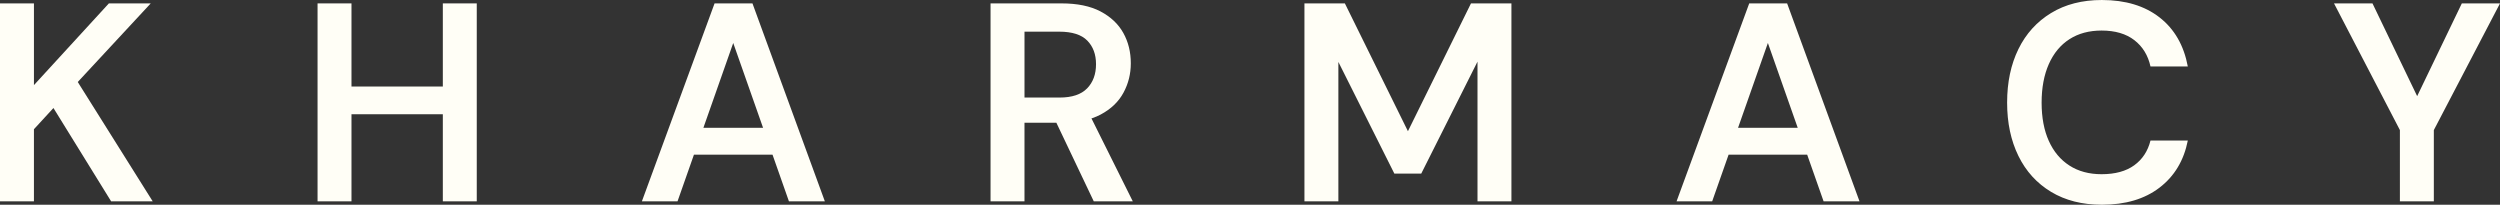 <?xml version="1.0" encoding="UTF-8"?><svg id="Layer_2" xmlns="http://www.w3.org/2000/svg" viewBox="0 0 629.016 51.512"><rect x="0" y="0" width="629.016" height="51.512" fill="#333333" stroke="none"/><g id="Components"><g id="_6778e1f8-6d62-46c7-bddc-4f22eef08e66_10"><path d="M0,50.657V.854h8.54v20.561L27.394.854h10.529l-18.358,19.778,18.854,30.025h-10.457l-14.515-23.478-4.908,5.336v18.142H0Z" style="fill:#fffef6;"/><path d="M79.899,50.657V.854h8.537v49.803h-8.537ZM87.156,28.744v-6.973h25.825v6.973h-25.825ZM111.418,50.657V.854h8.537v49.803h-8.537Z" style="fill:#fffef6;"/><path d="M161.503,50.657L179.789.854h9.535l18.213,49.803h-9.036l-14.016-39.842-14.016,39.842h-8.966ZM169.686,38.918l2.277-6.76h24.545l2.277,6.76h-29.099Z" style="fill:#fffef6;"/><path d="M249.228,50.657V.854h17.86c3.982,0,7.258.676,9.819,2.028,2.561,1.352,4.469,3.155,5.726,5.407,1.257,2.253,1.885,4.802,1.885,7.649,0,2.656-.616,5.123-1.851,7.398-1.232,2.277-3.142,4.104-5.726,5.479-2.587,1.375-5.918,2.062-9.996,2.062h-9.178v19.78h-8.54ZM257.768,24.545h8.821c3.13,0,5.442-.769,6.939-2.312,1.494-1.541,2.239-3.569,2.239-6.083,0-2.466-.736-4.447-2.204-5.941-1.472-1.495-3.818-2.242-7.043-2.242h-8.751v16.577ZM275.198,50.657l-10.46-21.984h9.323l10.956,21.984h-9.819Z" style="fill:#fffef6;"/><path d="M328.205,50.657V.854h10.172l15.867,32.158L370.108.854h10.176v49.803h-8.537V15.51l-14.158,28.176h-6.758l-14.089-28.105v35.076h-8.537Z" style="fill:#fffef6;"/><path d="M421.833,50.657L440.116.854h9.535l18.213,49.803h-9.036l-14.016-39.842-14.016,39.842h-8.963ZM430.013,38.918l2.277-6.76h24.545l2.277,6.76h-29.099Z" style="fill:#fffef6;"/><path d="M528.839,51.512c-4.933,0-9.19-1.079-12.772-3.237-3.581-2.159-6.323-5.17-8.218-9.036-1.898-3.866-2.845-8.336-2.845-13.413,0-5.123.948-9.615,2.845-13.482,1.895-3.864,4.636-6.888,8.218-9.07,3.581-2.182,7.839-3.273,12.772-3.273,5.928,0,10.766,1.459,14.512,4.376,3.749,2.917,6.121,7.033,7.115,12.344h-9.389c-.619-2.798-1.971-5.003-4.058-6.616-2.088-1.612-4.835-2.419-8.252-2.419-3.13,0-5.824.723-8.075,2.17-2.252,1.448-3.982,3.534-5.192,6.261-1.21,2.729-1.816,5.966-1.816,9.711,0,3.749.606,6.962,1.816,9.642,1.21,2.68,2.94,4.744,5.192,6.189,2.252,1.448,4.946,2.171,8.075,2.171,3.417,0,6.155-.747,8.218-2.242,2.062-1.494,3.427-3.567,4.093-6.225h9.389c-.995,5.028-3.367,8.977-7.115,11.846-3.746,2.871-8.584,4.305-14.512,4.305Z" style="fill:#fffef6;"/><path d="M603.83,50.657v-17.929l-16.577-31.874h9.677l12.168,25.258h-1.851l12.165-25.258h9.604l-16.647,31.874v17.929h-8.54Z" style="fill:#fffef6;"/></g></g></svg>